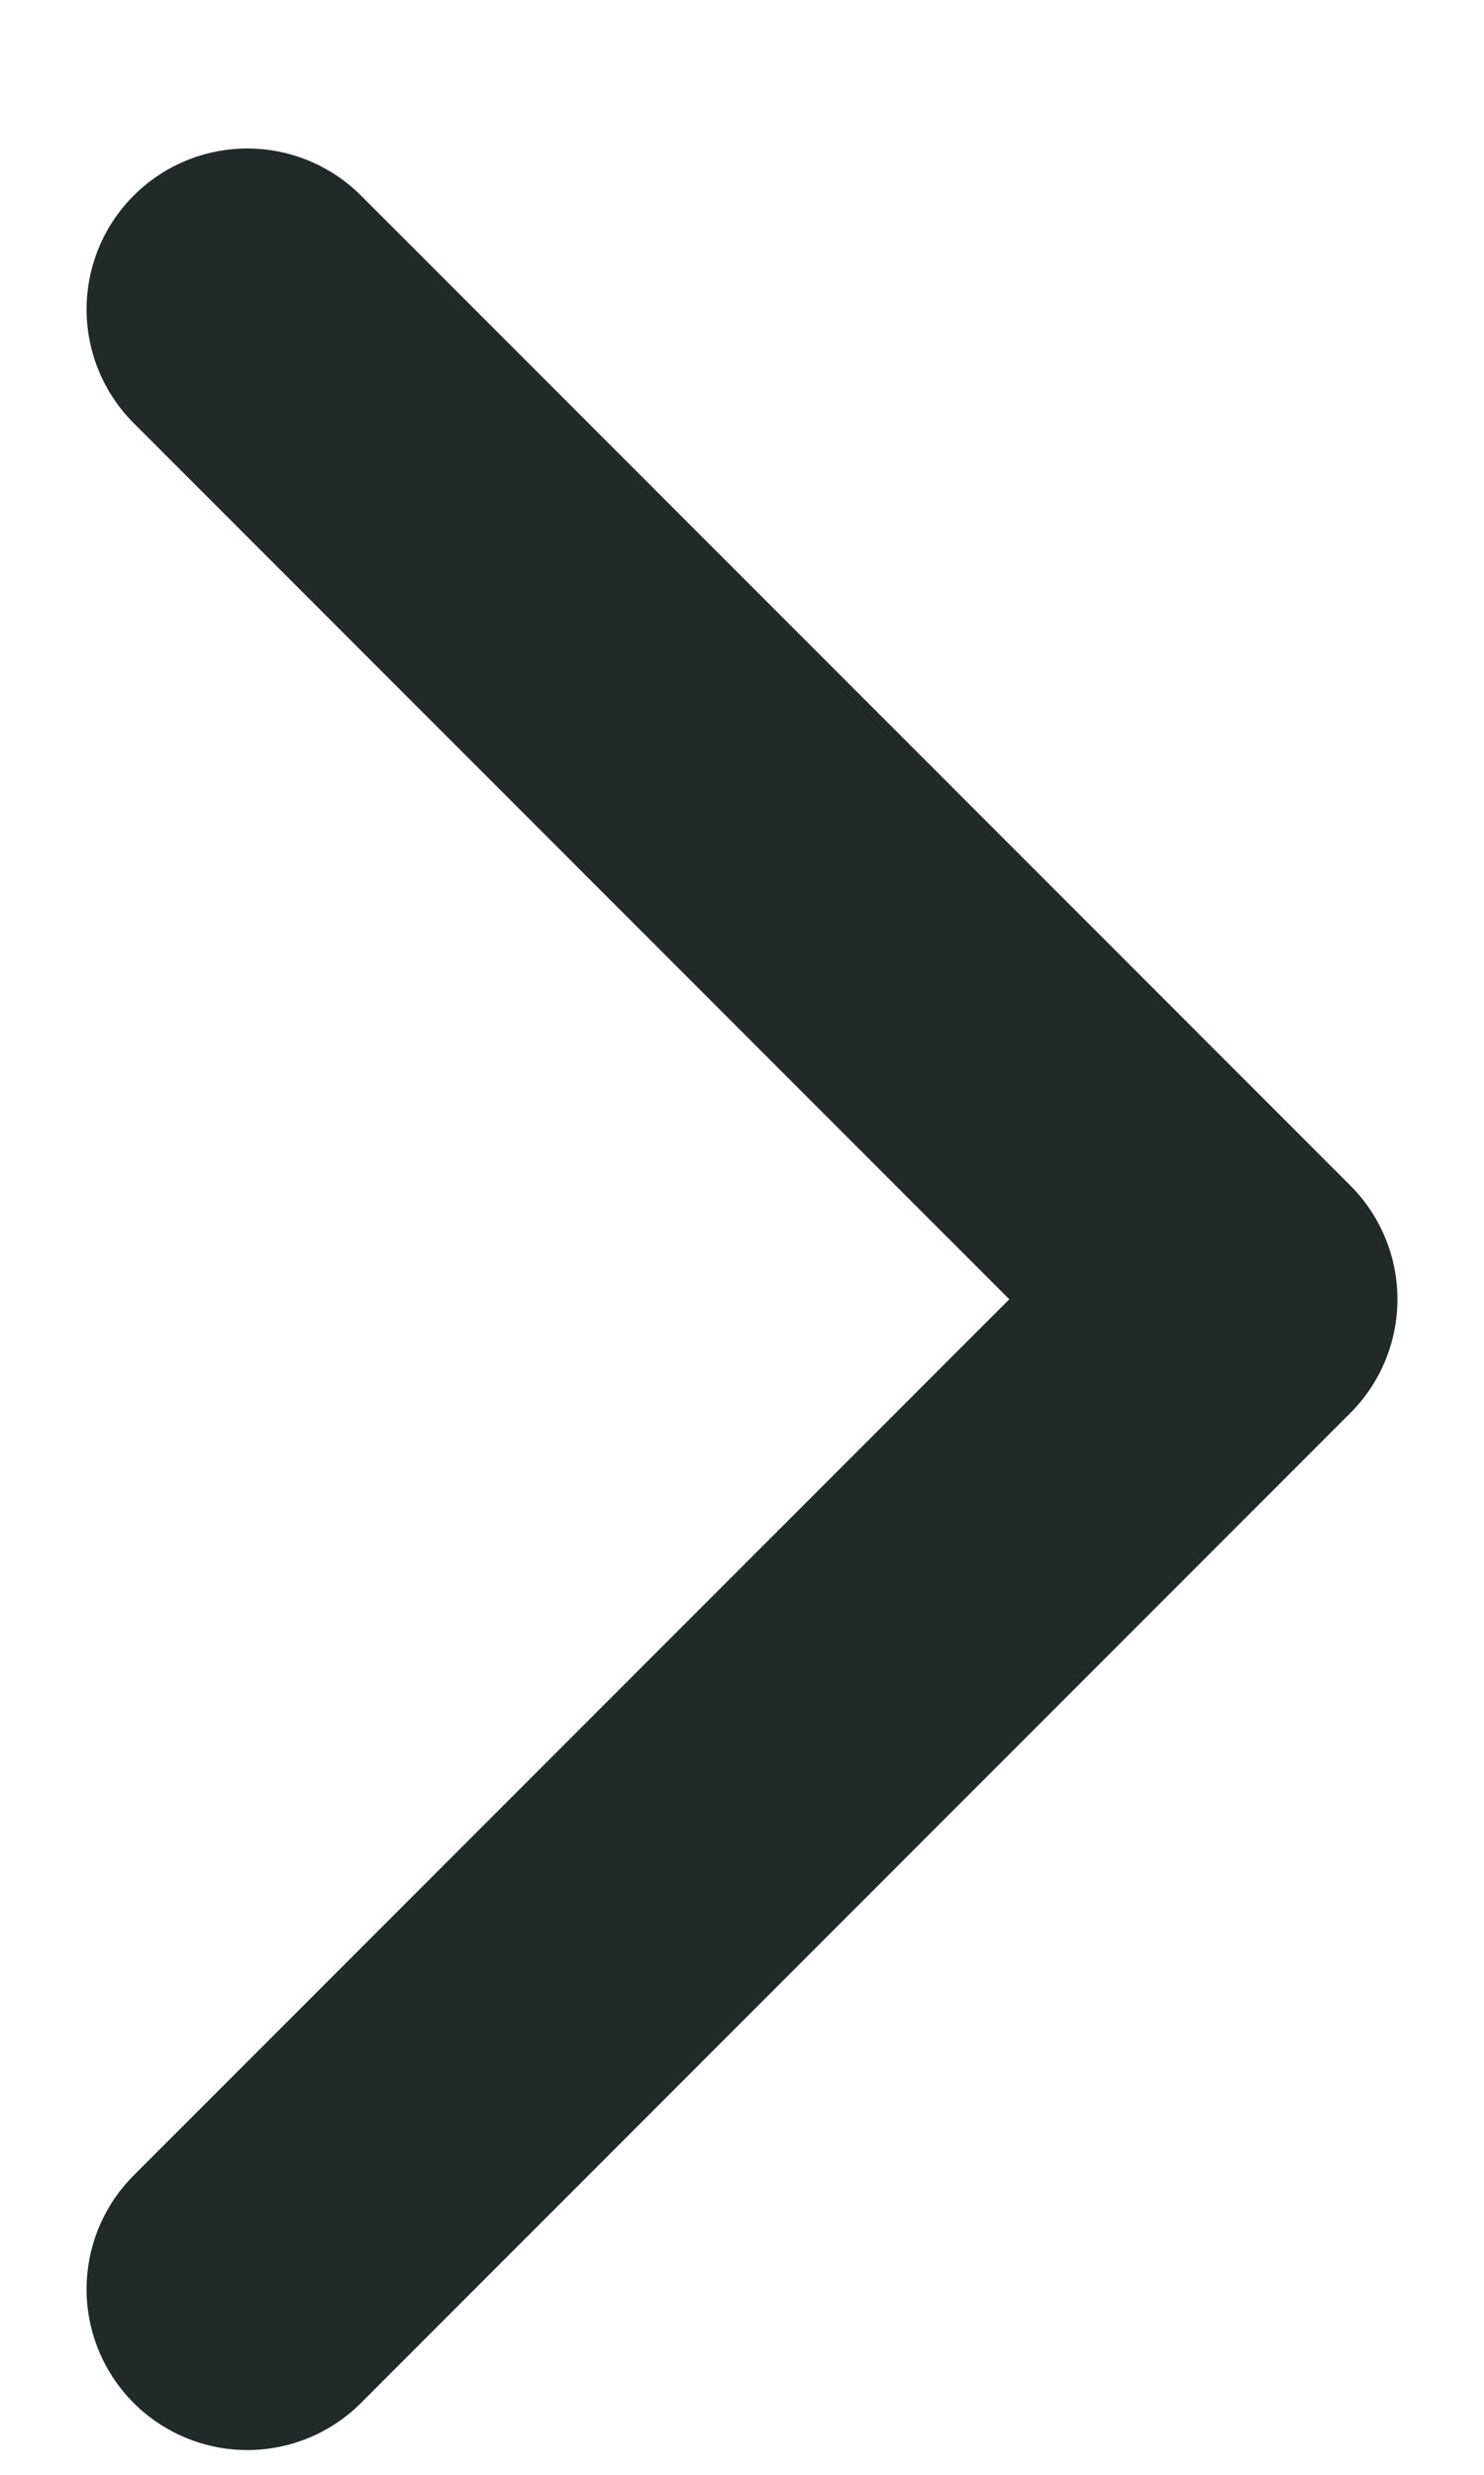 <svg width="6" height="10" viewBox="0 0 6 10" fill="none" xmlns="http://www.w3.org/2000/svg">
<path d="M1 9.25L5 5.25L1 1.25" stroke="#222929" stroke-width="1.3" stroke-linecap="round" stroke-linejoin="round"/>
</svg>
